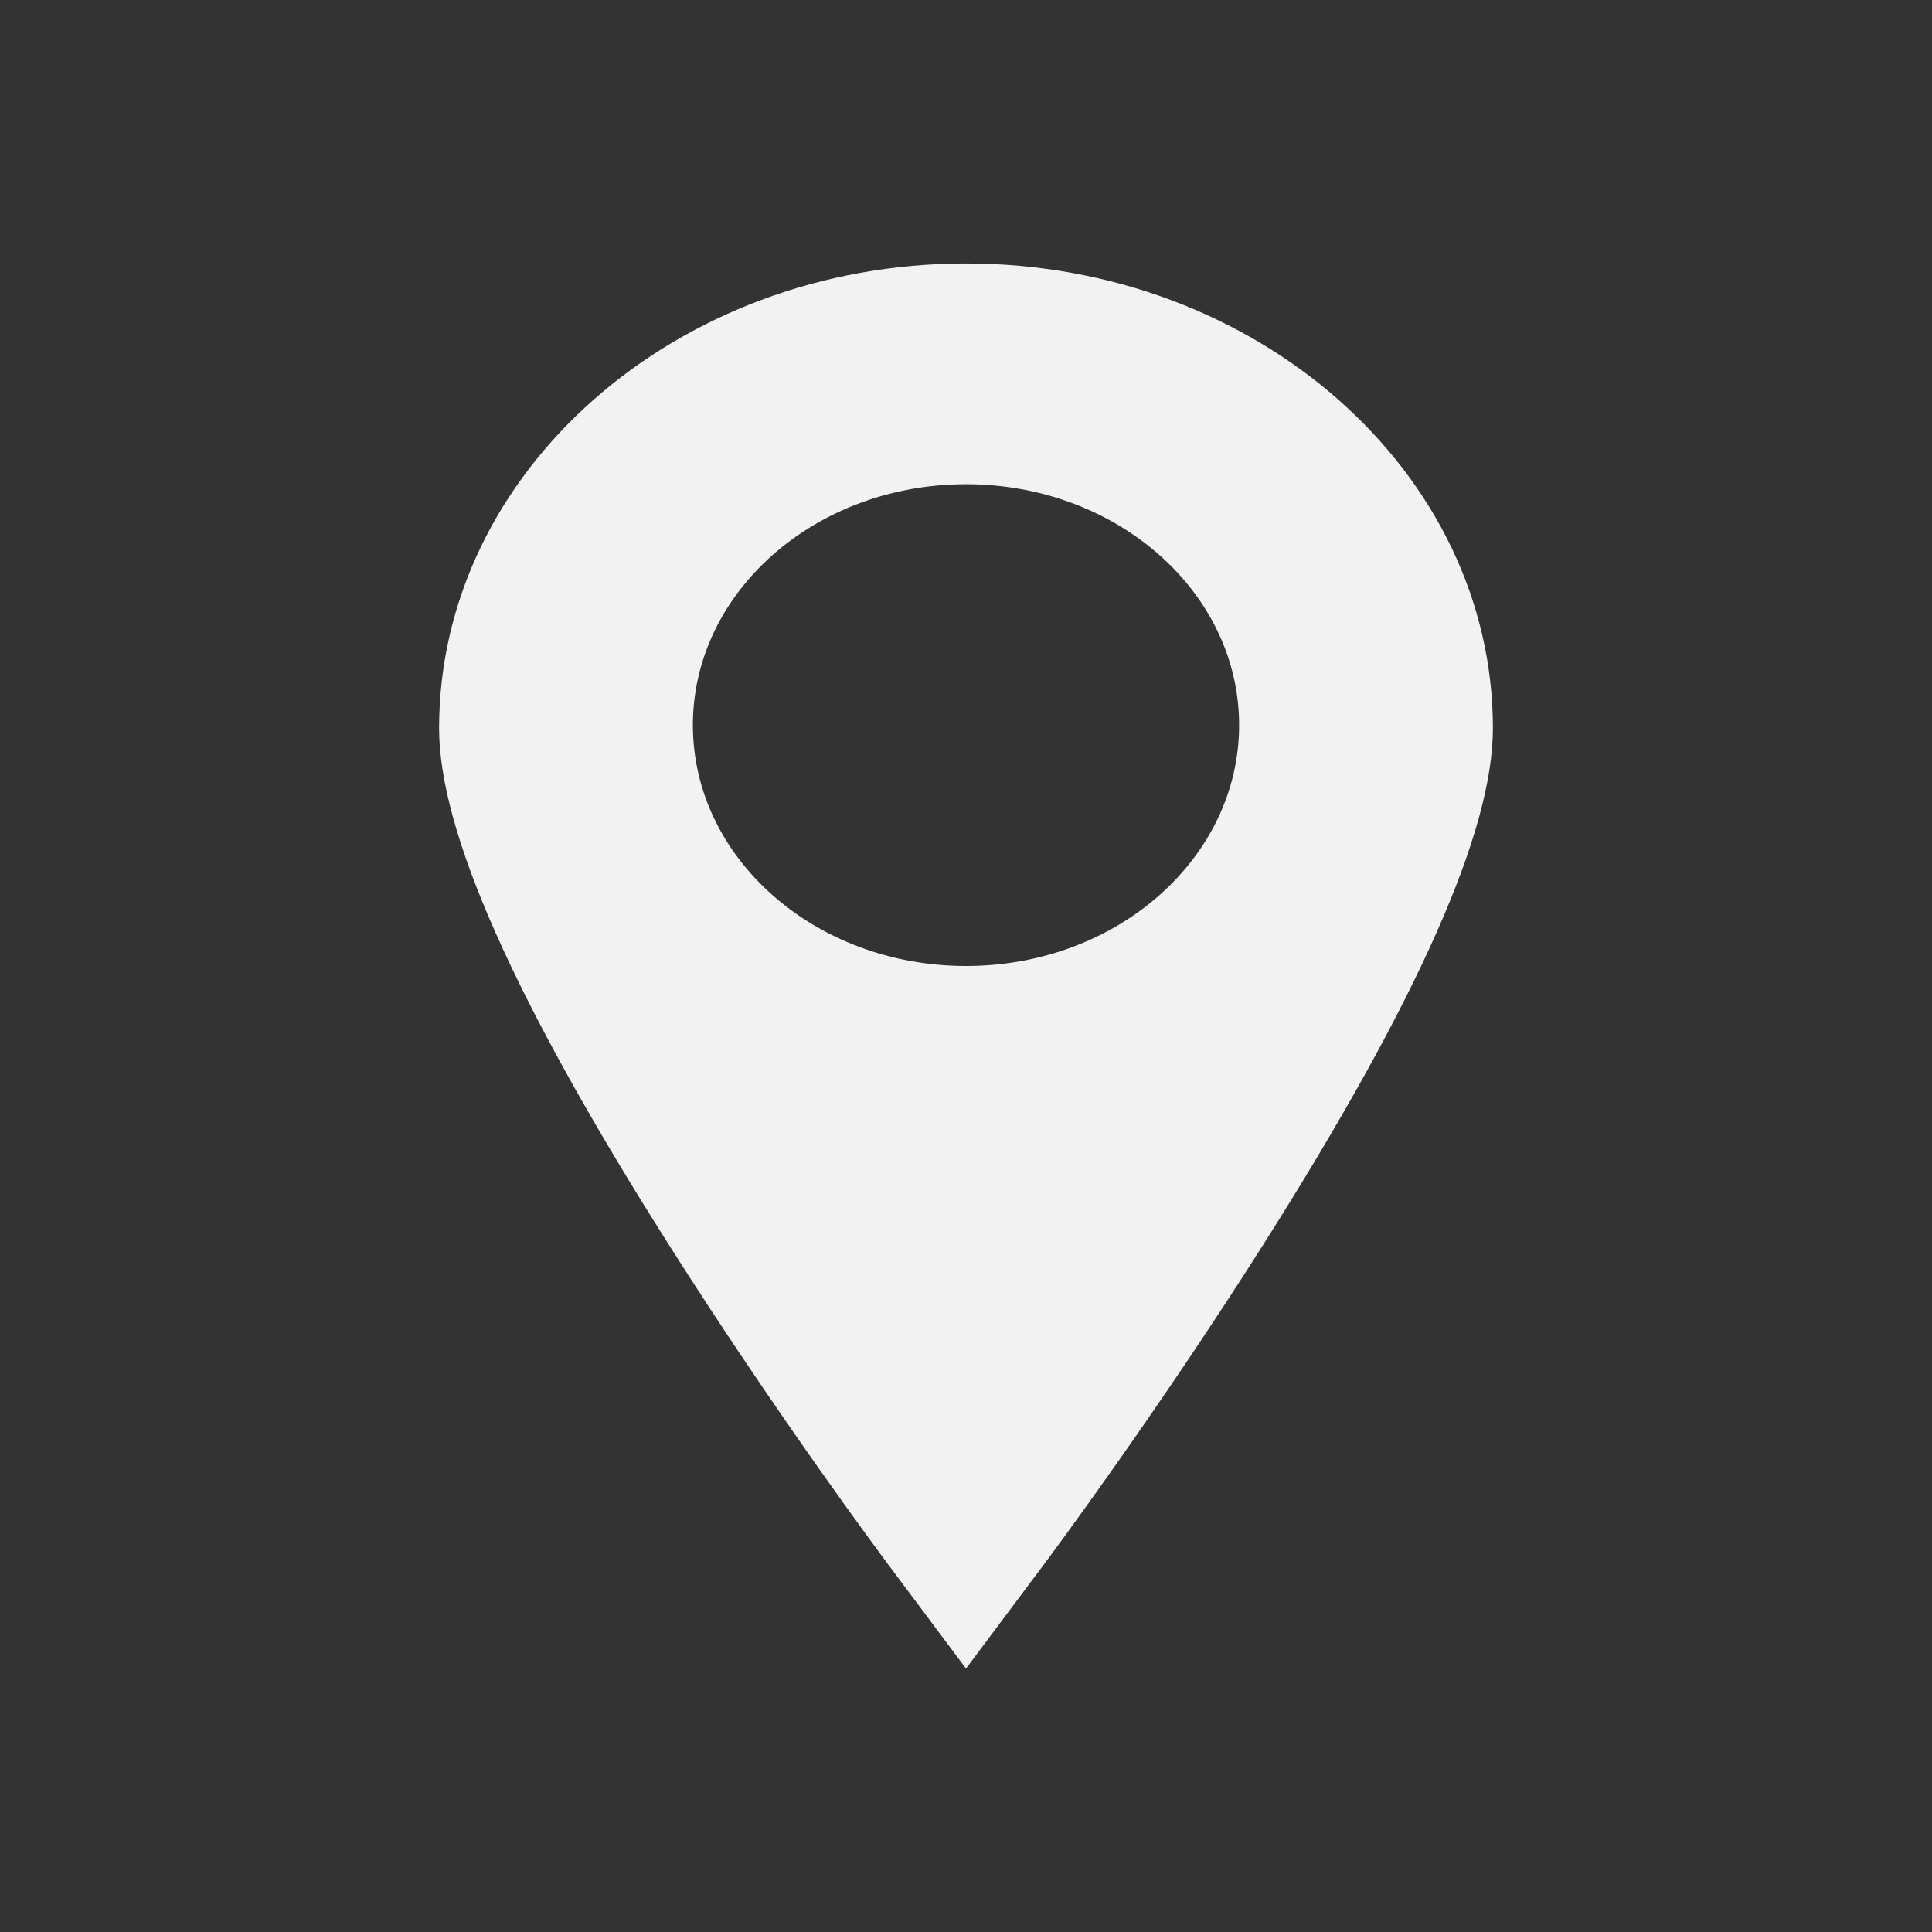 <svg xmlns="http://www.w3.org/2000/svg" viewBox="0 0 22 22">
  <rect x="0" y="0" width="22" height="22" fill="#333333" stroke="none"/>
  <defs id="defs3051">
    <style type="text/css" id="current-color-scheme">
      .ColorScheme-Text {
        color:#f2f2f2
      }
      </style>
  </defs>
    <path
       style="fill:currentColor;fill-opacity:1;stroke:none"
       class="ColorScheme-Text"
       d="M 11,3 C 7.692,3 5,5.374 5,8.292 c 0,1.175 0.851,3.092 2.601,5.858 1.238,1.957 2.456,3.588 2.507,3.657 L 11,19 11.892,17.808 c 0.051,-0.069 1.269,-1.7 2.507,-3.657 C 16.149,11.384 17,9.468 17,8.292 17,5.374 14.308,3 11,3 Z m 0,8 C 9.282,11 7.89,9.772 7.89,8.257 c 0,-1.515 1.392,-2.743 3.11,-2.743 1.718,0 3.11,1.228 3.11,2.743 C 14.11,9.772 12.718,11 11,11 Z"
        />
</svg>
